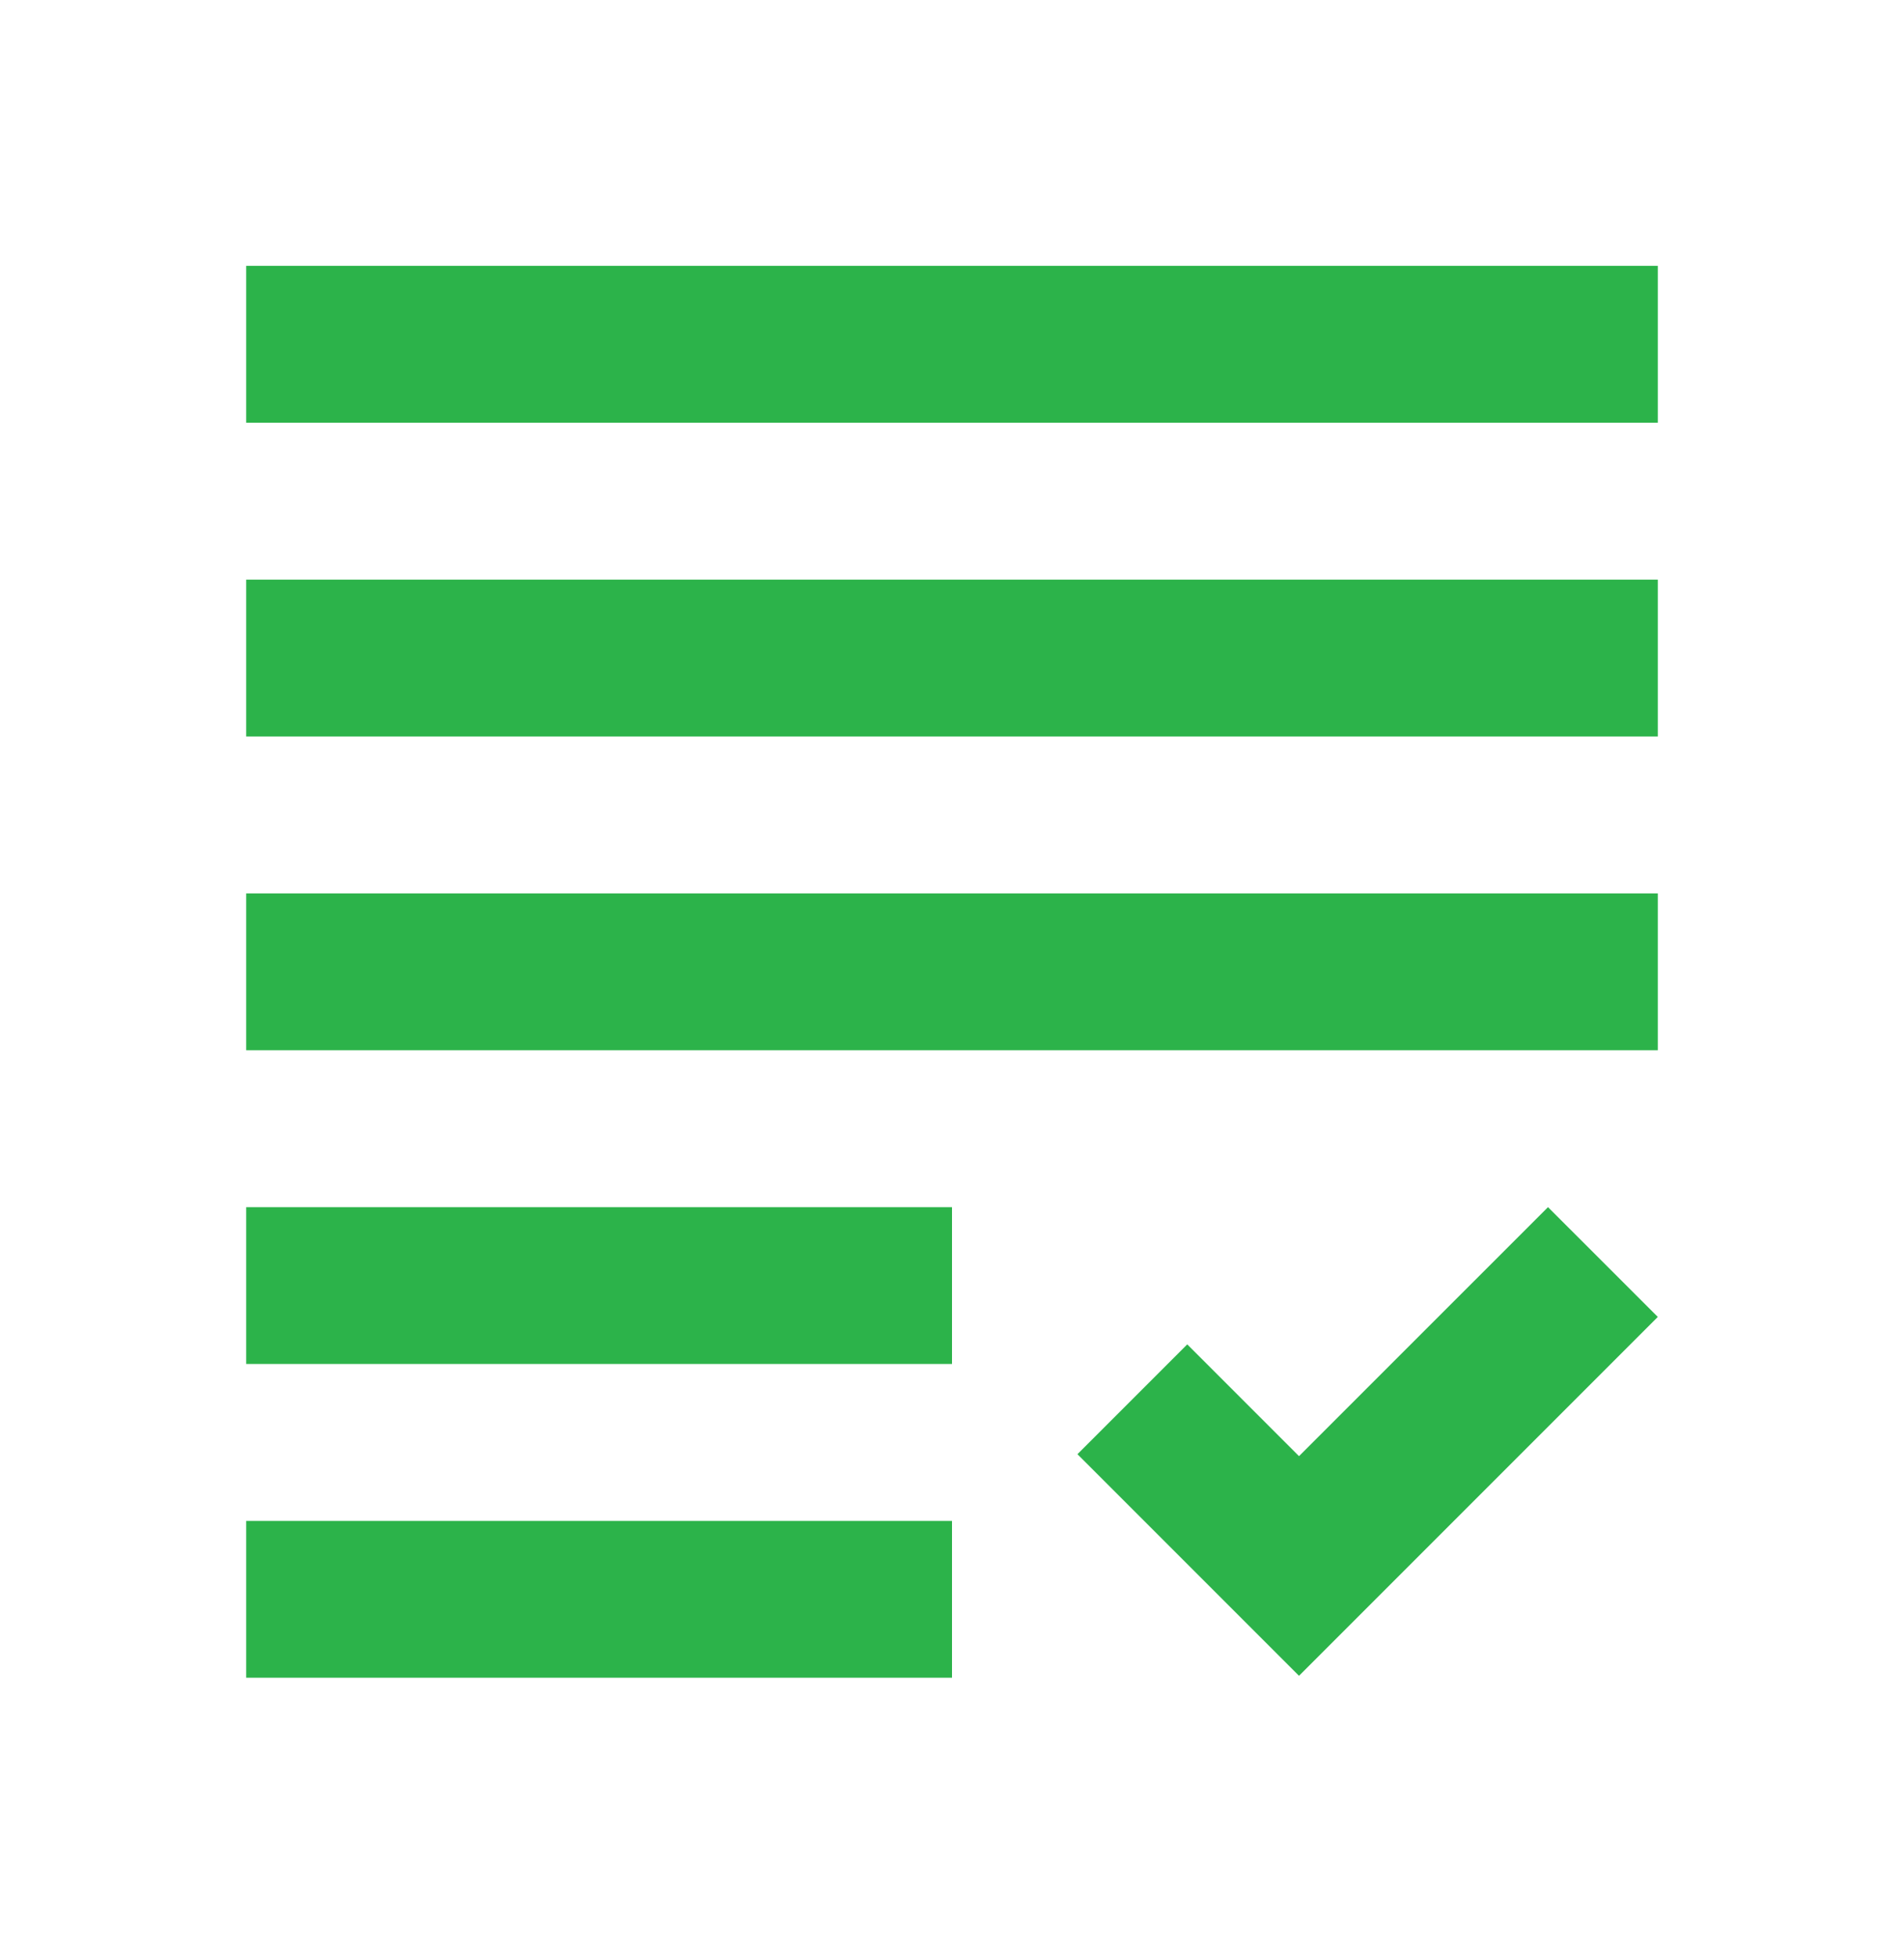<svg width="36" height="37" viewBox="0 0 36 37" fill="none" xmlns="http://www.w3.org/2000/svg">
<path d="M24.561 31.678L20.372 27.489L22.448 25.413L24.561 27.526L29.269 22.819L31.345 24.894L24.561 31.678ZM4.655 31.715V28.75H18V31.715H4.655ZM4.655 25.784V22.819H18V25.784H4.655ZM4.655 19.853V16.888H31.345V19.853H4.655ZM4.655 13.922V10.957H31.345V13.922H4.655ZM4.655 7.991V5.026H31.345V7.991H4.655Z" fill="#2CB34A"/>
</svg>
